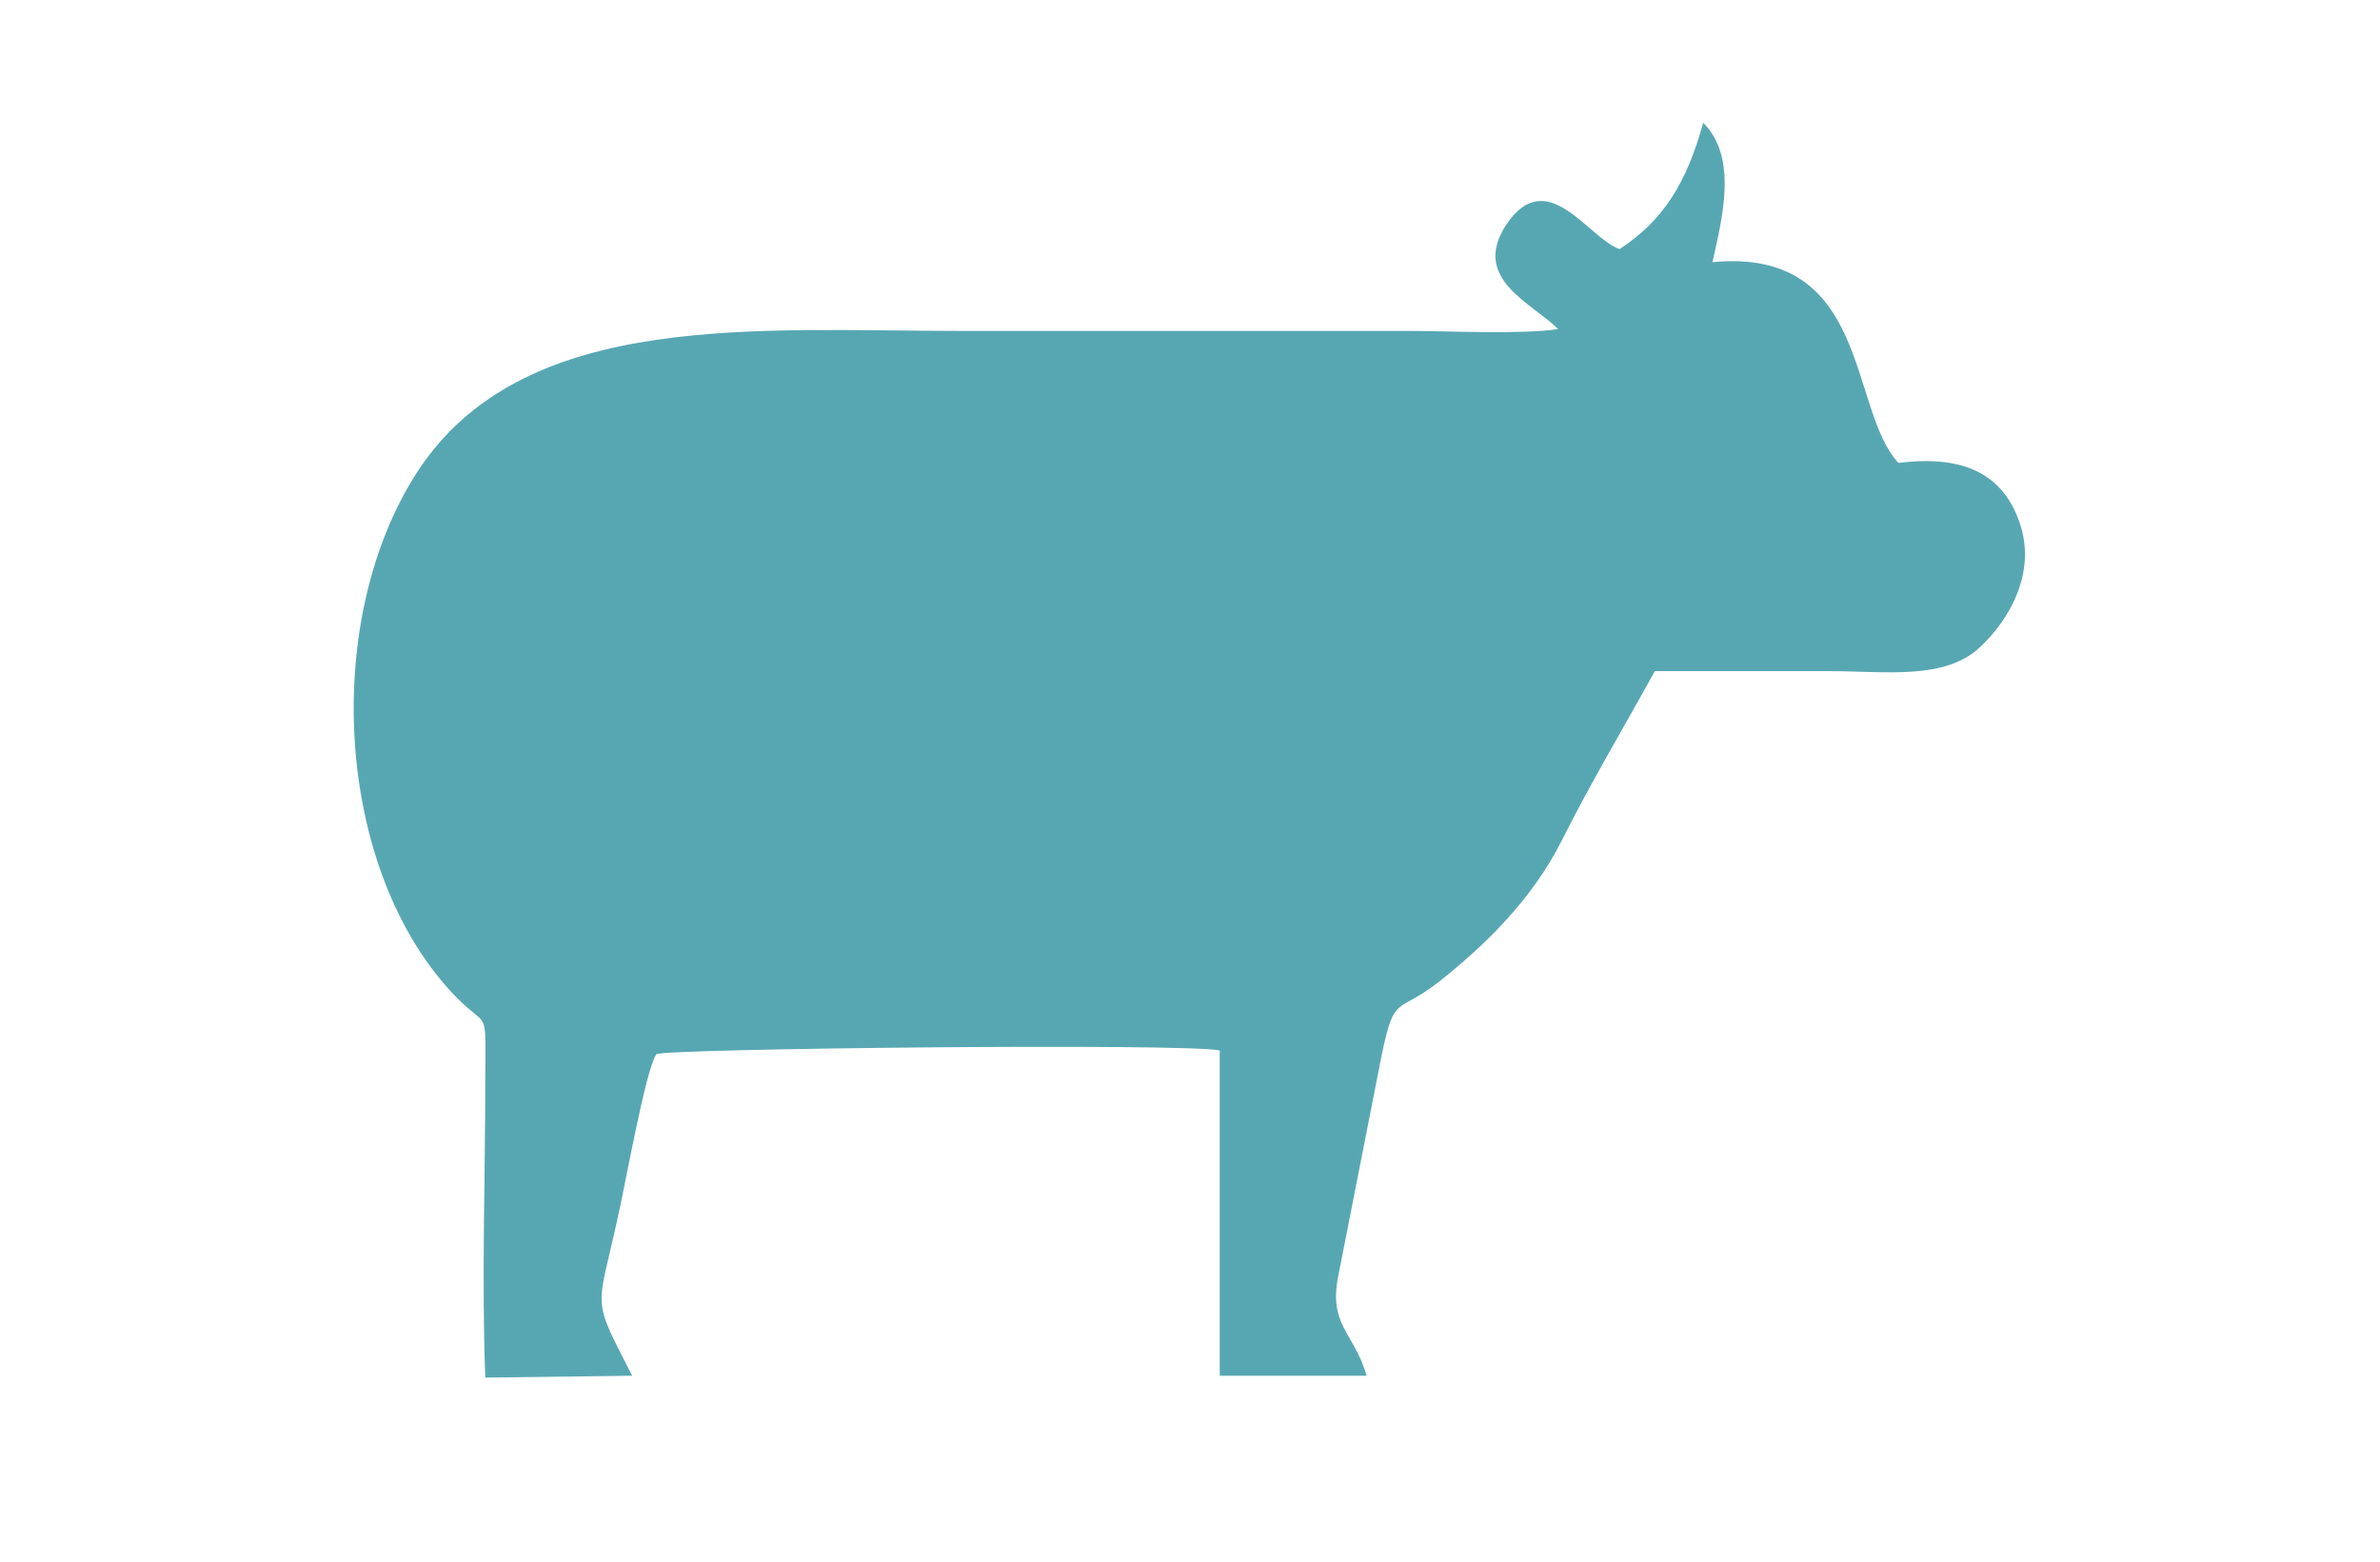 <?xml version="1.0" encoding="utf-8"?>
<!-- Generator: Adobe Illustrator 25.2.1, SVG Export Plug-In . SVG Version: 6.00 Build 0)  -->
<svg version="1.1" id="Layer_1" xmlns="http://www.w3.org/2000/svg" xmlns:xlink="http://www.w3.org/1999/xlink" x="0px" y="0px"
	 viewBox="0 0 128 84" style="enable-background:new 0 0 128 84;" xml:space="preserve">
<style type="text/css">
	.st0{fill-rule:evenodd;clip-rule:evenodd;fill:#57A7B3;}
</style>
<path class="st0" d="M92.1,14.1c8.5-0.8,7.3,7.9,10,10.8c3.2-0.4,5.4,0.4,6.4,2.9c1.2,2.9-0.5,5.6-2,7c-1.9,1.8-5.1,1.3-8.1,1.3
	c-3.1,0-6.3,0-9.4,0c-1.6,2.9-3.5,6.1-5,9.1c-1.6,3.2-4.2,5.7-6.6,7.6c-2.3,1.8-2.4,0.6-3.1,4L72,68.5c-0.6,2.8,0.8,3.1,1.5,5.5
	h-7.9V56.5c-2.1-0.4-29.6-0.1-30.3,0.2c-0.6,0.9-1.7,7.2-2.1,8.9c-1.1,5-1.4,4.1,0.8,8.4l-7.9,0.1c-0.2-5.2,0-10.8,0-16
	c0-4,0.2-2.7-1.5-4.4C17.9,46.9,17.2,33,22.7,25c5.8-8.3,18-7.2,29-7.2c5.3,0,10.7,0,16,0c2.7,0,5.3,0,8,0c2.1,0,6.2,0.2,8.1-0.1
	c-1.4-1.4-4.7-2.7-2.8-5.6c2.2-3.3,4.4,0.7,6.1,1.3c2.3-1.5,3.6-3.5,4.5-6.8C93.5,8.5,92.6,11.8,92.1,14.1"/>
</svg>
